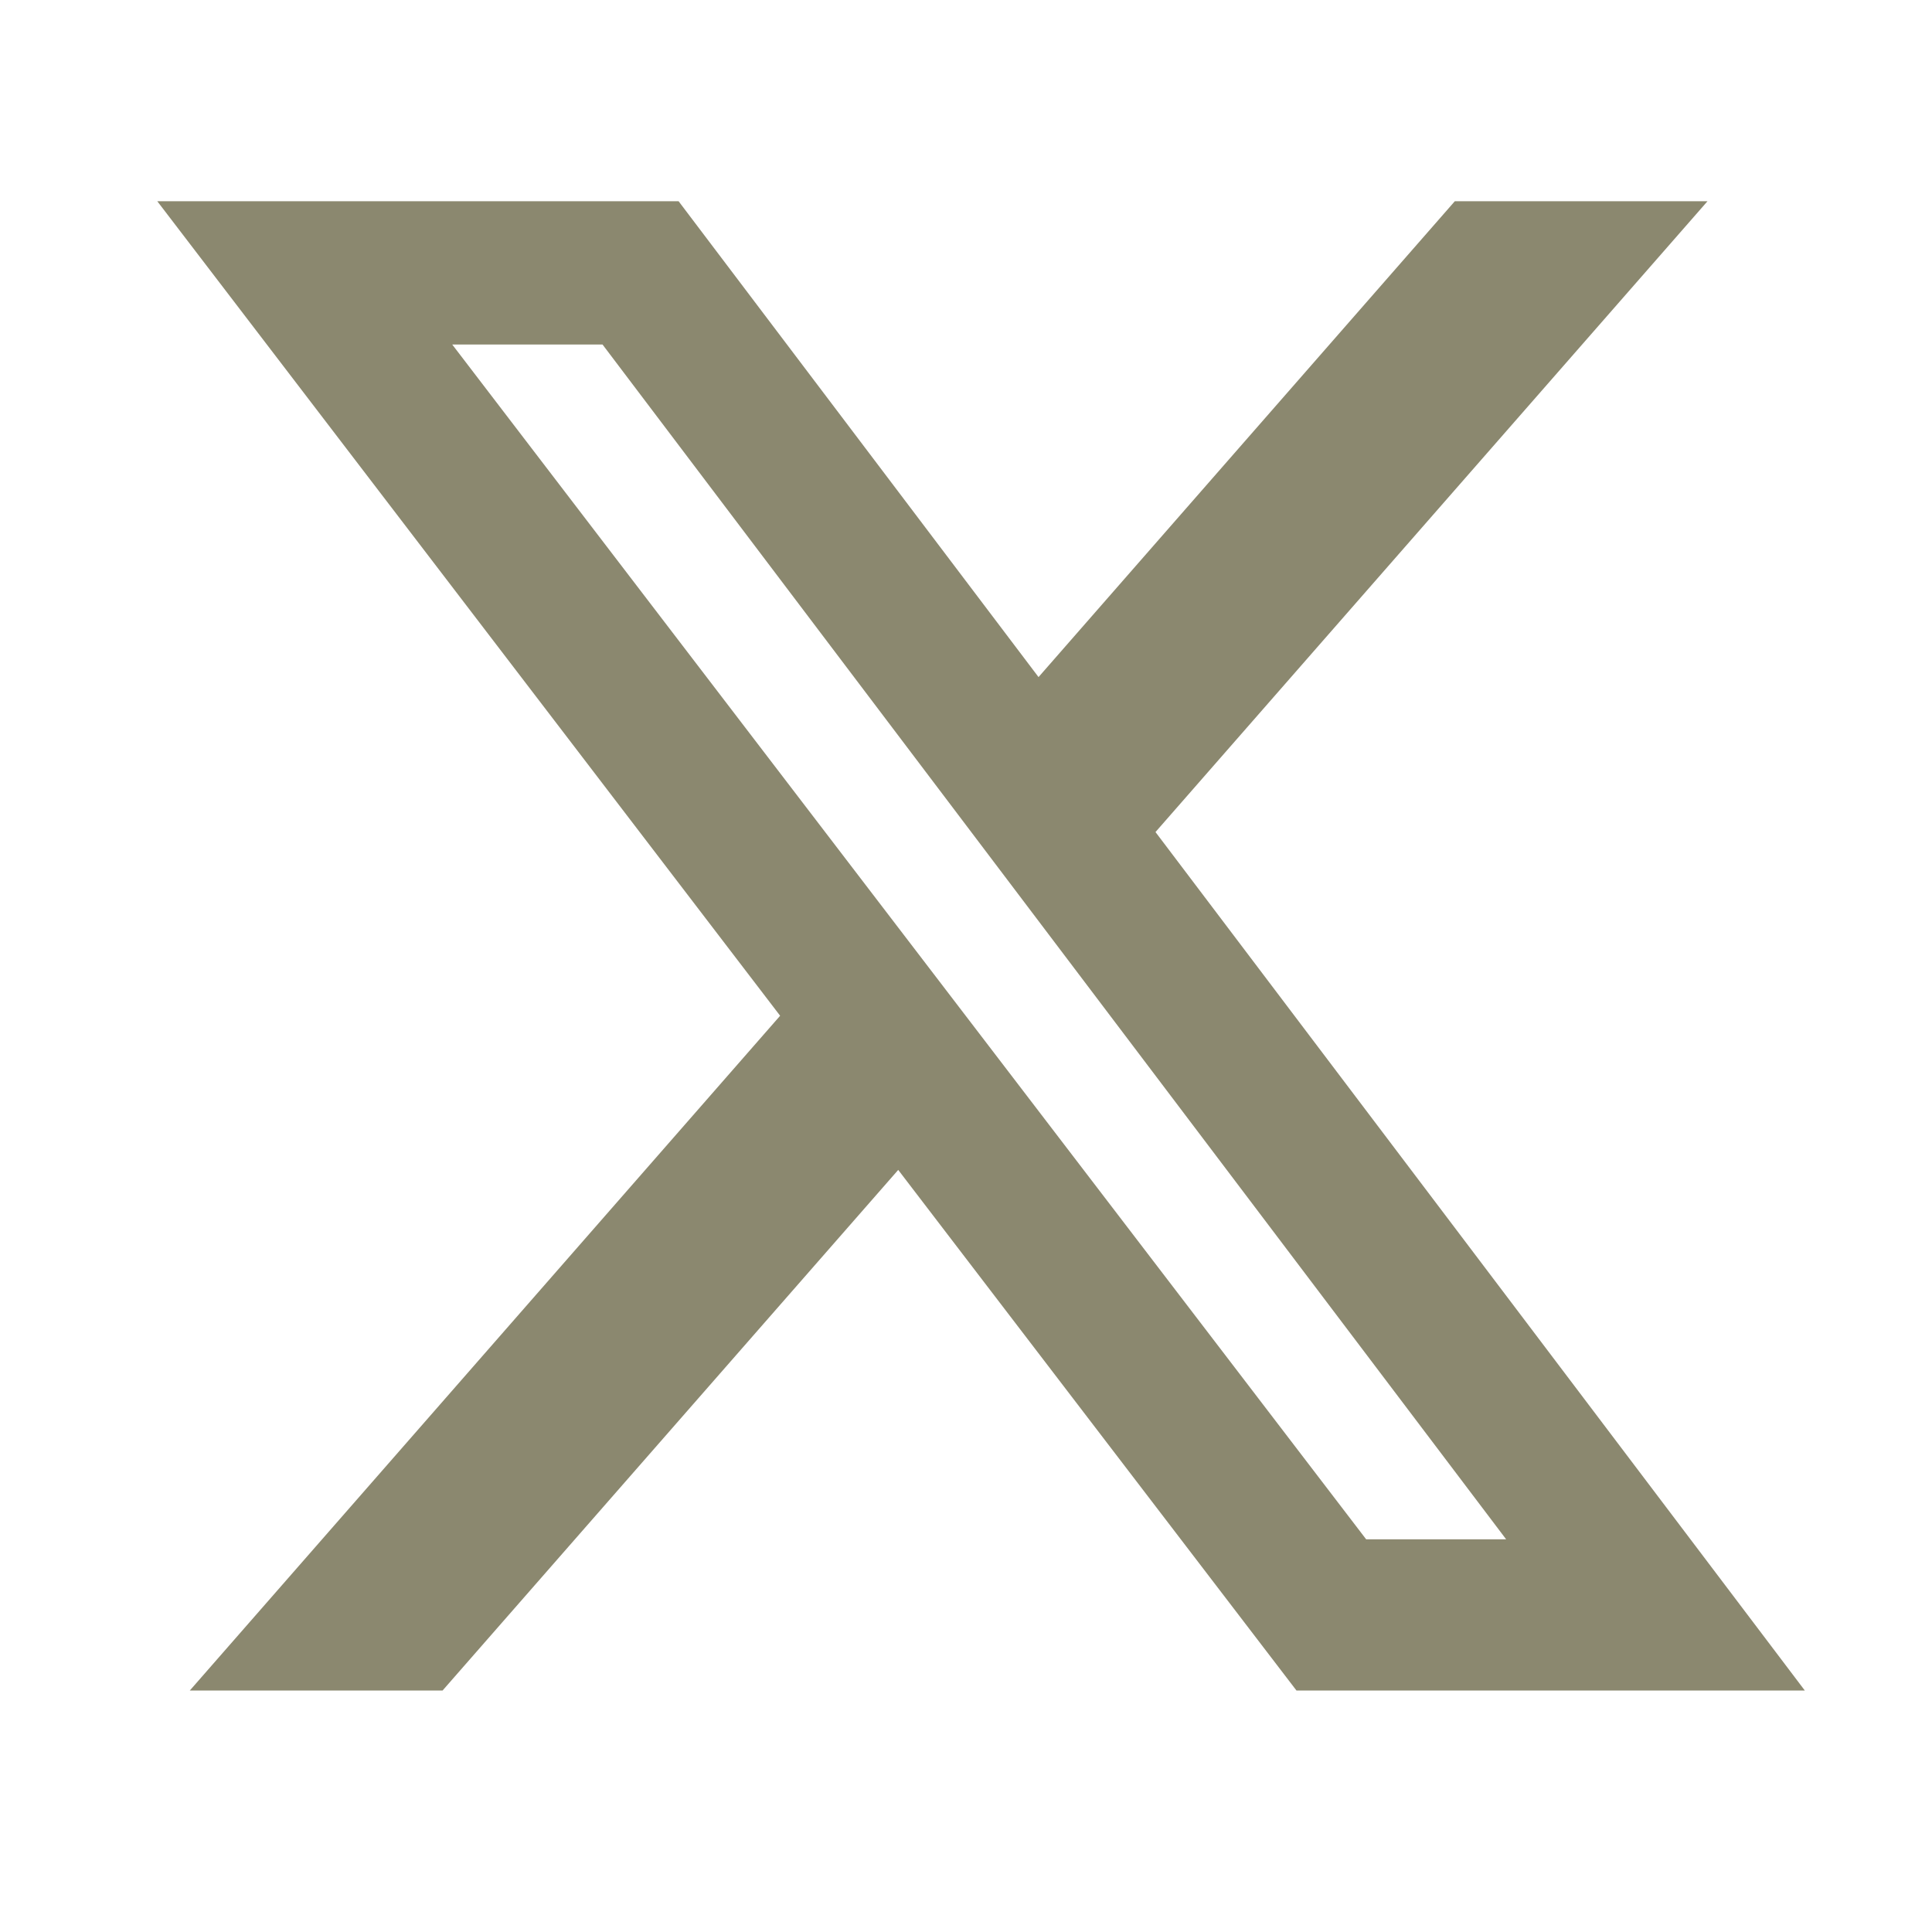 <svg width="24" height="24" viewBox="0 0 24 24" fill="none" xmlns="http://www.w3.org/2000/svg">
<path d="M18.072 2.5H21.211L14.354 10.336L22.42 21H16.105L11.158 14.533L5.498 21H2.358L9.691 12.618L1.954 2.5H8.43L12.901 8.411L18.072 2.5ZM16.971 19.122H18.71L7.485 4.28H5.618L16.971 19.122Z" fill="#8B886F"/>
</svg>
